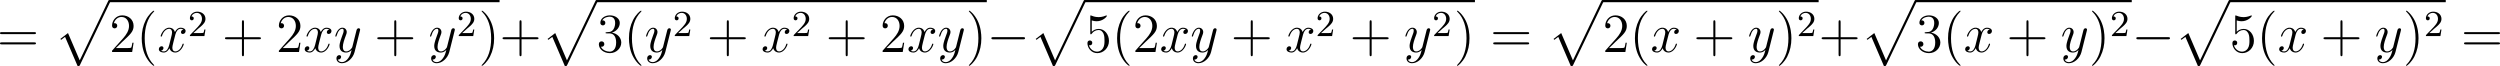 <?xml version='1.0' encoding='UTF-8'?>
<!-- Generated by CodeCogs with dvisvgm 3.2.2 -->
<svg version='1.1' xmlns='http://www.w3.org/2000/svg' xmlns:xlink='http://www.w3.org/1999/xlink' width='613.13pt' height='16.211pt' viewBox='-.167 -.343 613.13 16.211'>
<defs>
<path id='g1-0' d='M7.878-2.75C8.082-2.75 8.297-2.75 8.297-2.989S8.082-3.228 7.878-3.228H1.411C1.207-3.228 .992-3.228 .992-2.989S1.207-2.75 1.411-2.75H7.878Z'/>
<path id='g4-40' d='M3.885 2.905C3.885 2.869 3.885 2.845 3.682 2.642C2.487 1.435 1.817-.538 1.817-2.977C1.817-5.296 2.379-7.293 3.766-8.703C3.885-8.811 3.885-8.835 3.885-8.871C3.885-8.942 3.826-8.966 3.778-8.966C3.622-8.966 2.642-8.106 2.056-6.934C1.447-5.727 1.172-4.447 1.172-2.977C1.172-1.913 1.339-.49 1.961 .789C2.666 2.224 3.646 3.001 3.778 3.001C3.826 3.001 3.885 2.977 3.885 2.905Z'/>
<path id='g4-41' d='M3.371-2.977C3.371-3.885 3.252-5.368 2.582-6.755C1.877-8.189 .897-8.966 .765-8.966C.717-8.966 .658-8.942 .658-8.871C.658-8.835 .658-8.811 .861-8.608C2.056-7.4 2.726-5.428 2.726-2.989C2.726-.669 2.164 1.327 .777 2.738C.658 2.845 .658 2.869 .658 2.905C.658 2.977 .717 3.001 .765 3.001C.921 3.001 1.901 2.14 2.487 .968C3.096-.251 3.371-1.542 3.371-2.977Z'/>
<path id='g4-43' d='M4.77-2.762H8.07C8.237-2.762 8.452-2.762 8.452-2.977C8.452-3.204 8.249-3.204 8.07-3.204H4.77V-6.504C4.77-6.671 4.77-6.886 4.555-6.886C4.328-6.886 4.328-6.683 4.328-6.504V-3.204H1.028C.861-3.204 .646-3.204 .646-2.989C.646-2.762 .849-2.762 1.028-2.762H4.328V.538C4.328 .705 4.328 .921 4.543 .921C4.77 .921 4.77 .717 4.77 .538V-2.762Z'/>
<path id='g4-50' d='M5.26-2.008H4.997C4.961-1.805 4.866-1.148 4.746-.956C4.663-.849 3.981-.849 3.622-.849H1.411C1.733-1.124 2.463-1.889 2.774-2.176C4.591-3.85 5.26-4.471 5.26-5.655C5.26-7.03 4.172-7.95 2.786-7.95S.586-6.767 .586-5.738C.586-5.129 1.112-5.129 1.148-5.129C1.399-5.129 1.71-5.308 1.71-5.691C1.71-6.025 1.482-6.253 1.148-6.253C1.04-6.253 1.016-6.253 .98-6.241C1.207-7.054 1.853-7.603 2.63-7.603C3.646-7.603 4.268-6.755 4.268-5.655C4.268-4.639 3.682-3.754 3.001-2.989L.586-.287V0H4.949L5.26-2.008Z'/>
<path id='g4-51' d='M2.2-4.292C1.997-4.28 1.949-4.268 1.949-4.16C1.949-4.041 2.008-4.041 2.224-4.041H2.774C3.79-4.041 4.244-3.204 4.244-2.056C4.244-.49 3.431-.072 2.845-.072C2.271-.072 1.291-.347 .944-1.136C1.327-1.076 1.674-1.291 1.674-1.722C1.674-2.068 1.423-2.307 1.088-2.307C.801-2.307 .49-2.14 .49-1.686C.49-.622 1.554 .251 2.881 .251C4.304 .251 5.356-.837 5.356-2.044C5.356-3.144 4.471-4.005 3.324-4.208C4.364-4.507 5.033-5.38 5.033-6.312C5.033-7.257 4.053-7.95 2.893-7.95C1.698-7.95 .813-7.221 .813-6.348C.813-5.87 1.184-5.774 1.363-5.774C1.614-5.774 1.901-5.954 1.901-6.312C1.901-6.695 1.614-6.862 1.351-6.862C1.279-6.862 1.255-6.862 1.219-6.85C1.674-7.663 2.798-7.663 2.857-7.663C3.252-7.663 4.029-7.484 4.029-6.312C4.029-6.085 3.993-5.416 3.646-4.902C3.288-4.376 2.881-4.34 2.558-4.328L2.2-4.292Z'/>
<path id='g4-53' d='M1.53-6.85C2.044-6.683 2.463-6.671 2.594-6.671C3.945-6.671 4.806-7.663 4.806-7.831C4.806-7.878 4.782-7.938 4.71-7.938C4.686-7.938 4.663-7.938 4.555-7.89C3.885-7.603 3.312-7.568 3.001-7.568C2.212-7.568 1.65-7.807 1.423-7.902C1.339-7.938 1.315-7.938 1.303-7.938C1.207-7.938 1.207-7.867 1.207-7.675V-4.125C1.207-3.909 1.207-3.838 1.351-3.838C1.411-3.838 1.423-3.85 1.542-3.993C1.877-4.483 2.439-4.77 3.037-4.77C3.67-4.77 3.981-4.184 4.077-3.981C4.28-3.515 4.292-2.929 4.292-2.475S4.292-1.339 3.957-.801C3.694-.371 3.228-.072 2.702-.072C1.913-.072 1.136-.61 .921-1.482C.98-1.459 1.052-1.447 1.112-1.447C1.315-1.447 1.638-1.566 1.638-1.973C1.638-2.307 1.411-2.499 1.112-2.499C.897-2.499 .586-2.391 .586-1.925C.586-.909 1.399 .251 2.726 .251C4.077 .251 5.26-.885 5.26-2.403C5.26-3.826 4.304-5.009 3.049-5.009C2.367-5.009 1.841-4.71 1.53-4.376V-6.85Z'/>
<path id='g4-61' d='M8.07-3.873C8.237-3.873 8.452-3.873 8.452-4.089C8.452-4.316 8.249-4.316 8.07-4.316H1.028C.861-4.316 .646-4.316 .646-4.101C.646-3.873 .849-3.873 1.028-3.873H8.07ZM8.07-1.65C8.237-1.65 8.452-1.65 8.452-1.865C8.452-2.092 8.249-2.092 8.07-2.092H1.028C.861-2.092 .646-2.092 .646-1.877C.646-1.65 .849-1.65 1.028-1.65H8.07Z'/>
<path id='g0-112' d='M5.069 13.868C5.44 13.868 5.452 13.856 5.571 13.629L12.111-.024C12.194-.179 12.194-.203 12.194-.239C12.194-.371 12.099-.478 11.955-.478C11.8-.478 11.752-.371 11.692-.239L5.523 12.625L2.977 6.695L1.315 7.974L1.494 8.165L2.343 7.52L5.069 13.868Z'/>
<path id='g2-120' d='M5.667-4.878C5.284-4.806 5.141-4.519 5.141-4.292C5.141-4.005 5.368-3.909 5.535-3.909C5.894-3.909 6.145-4.22 6.145-4.543C6.145-5.045 5.571-5.272 5.069-5.272C4.34-5.272 3.933-4.555 3.826-4.328C3.551-5.224 2.809-5.272 2.594-5.272C1.375-5.272 .729-3.706 .729-3.443C.729-3.395 .777-3.335 .861-3.335C.956-3.335 .98-3.407 1.004-3.455C1.411-4.782 2.212-5.033 2.558-5.033C3.096-5.033 3.204-4.531 3.204-4.244C3.204-3.981 3.132-3.706 2.989-3.132L2.582-1.494C2.403-.777 2.056-.12 1.423-.12C1.363-.12 1.064-.12 .813-.275C1.243-.359 1.339-.717 1.339-.861C1.339-1.1 1.16-1.243 .933-1.243C.646-1.243 .335-.992 .335-.61C.335-.108 .897 .12 1.411 .12C1.985 .12 2.391-.335 2.642-.825C2.833-.12 3.431 .12 3.873 .12C5.093 .12 5.738-1.447 5.738-1.71C5.738-1.769 5.691-1.817 5.619-1.817C5.511-1.817 5.499-1.757 5.464-1.662C5.141-.61 4.447-.12 3.909-.12C3.491-.12 3.264-.43 3.264-.921C3.264-1.184 3.312-1.375 3.503-2.164L3.921-3.79C4.101-4.507 4.507-5.033 5.057-5.033C5.081-5.033 5.416-5.033 5.667-4.878Z'/>
<path id='g2-121' d='M3.144 1.339C2.821 1.793 2.355 2.2 1.769 2.2C1.626 2.2 1.052 2.176 .873 1.626C.909 1.638 .968 1.638 .992 1.638C1.351 1.638 1.59 1.327 1.59 1.052S1.363 .681 1.184 .681C.992 .681 .574 .825 .574 1.411C.574 2.02 1.088 2.439 1.769 2.439C2.965 2.439 4.172 1.339 4.507 .012L5.679-4.651C5.691-4.71 5.715-4.782 5.715-4.854C5.715-5.033 5.571-5.153 5.392-5.153C5.284-5.153 5.033-5.105 4.937-4.746L4.053-1.231C3.993-1.016 3.993-.992 3.897-.861C3.658-.526 3.264-.12 2.69-.12C2.02-.12 1.961-.777 1.961-1.1C1.961-1.781 2.283-2.702 2.606-3.563C2.738-3.909 2.809-4.077 2.809-4.316C2.809-4.818 2.451-5.272 1.865-5.272C.765-5.272 .323-3.539 .323-3.443C.323-3.395 .371-3.335 .454-3.335C.562-3.335 .574-3.383 .622-3.551C.909-4.555 1.363-5.033 1.829-5.033C1.937-5.033 2.14-5.033 2.14-4.639C2.14-4.328 2.008-3.981 1.829-3.527C1.243-1.961 1.243-1.566 1.243-1.279C1.243-.143 2.056 .12 2.654 .12C3.001 .12 3.431 .012 3.85-.43L3.862-.418C3.682 .287 3.563 .753 3.144 1.339Z'/>
<path id='g3-50' d='M2.248-1.626C2.375-1.745 2.71-2.008 2.837-2.12C3.332-2.574 3.802-3.013 3.802-3.738C3.802-4.686 3.005-5.3 2.008-5.3C1.052-5.3 .422-4.575 .422-3.866C.422-3.475 .733-3.419 .845-3.419C1.012-3.419 1.259-3.539 1.259-3.842C1.259-4.256 .861-4.256 .765-4.256C.996-4.838 1.53-5.037 1.921-5.037C2.662-5.037 3.045-4.407 3.045-3.738C3.045-2.909 2.463-2.303 1.522-1.339L.518-.303C.422-.215 .422-.199 .422 0H3.571L3.802-1.427H3.555C3.531-1.267 3.467-.869 3.371-.717C3.324-.654 2.718-.654 2.59-.654H1.172L2.248-1.626Z'/>
</defs>
<g id='page1' transform='matrix(1.13 0 0 1.13 -44.802 -91.727)'>
<use x='38.854' y='92.154' xlink:href='#g4-61'/>
<use x='51.28' y='81.349' xlink:href='#g0-112'/>
<rect x='63.235' y='80.871' height='.478' width='84.689'/>
<use x='63.235' y='92.154' xlink:href='#g4-50'/>
<use x='69.088' y='92.154' xlink:href='#g4-40'/>
<use x='73.64' y='92.154' xlink:href='#g2-120'/>
<use x='80.292' y='88.701' xlink:href='#g3-50'/>
<use x='87.681' y='92.154' xlink:href='#g4-43'/>
<use x='99.443' y='92.154' xlink:href='#g4-50'/>
<use x='105.296' y='92.154' xlink:href='#g2-120'/>
<use x='111.948' y='92.154' xlink:href='#g2-121'/>
<use x='120.741' y='92.154' xlink:href='#g4-43'/>
<use x='132.502' y='92.154' xlink:href='#g2-121'/>
<use x='138.639' y='88.701' xlink:href='#g3-50'/>
<use x='143.371' y='92.154' xlink:href='#g4-41'/>
<use x='147.924' y='92.154' xlink:href='#g4-43'/>
<use x='157.028' y='81.349' xlink:href='#g0-112'/>
<rect x='168.983' y='80.871' height='.478' width='84.689'/>
<use x='168.983' y='92.154' xlink:href='#g4-51'/>
<use x='174.836' y='92.154' xlink:href='#g4-40'/>
<use x='179.389' y='92.154' xlink:href='#g2-121'/>
<use x='185.525' y='88.701' xlink:href='#g3-50'/>
<use x='192.914' y='92.154' xlink:href='#g4-43'/>
<use x='204.676' y='92.154' xlink:href='#g2-120'/>
<use x='211.328' y='88.701' xlink:href='#g3-50'/>
<use x='218.717' y='92.154' xlink:href='#g4-43'/>
<use x='230.478' y='92.154' xlink:href='#g4-50'/>
<use x='236.331' y='92.154' xlink:href='#g2-120'/>
<use x='242.983' y='92.154' xlink:href='#g2-121'/>
<use x='249.12' y='92.154' xlink:href='#g4-41'/>
<use x='253.672' y='92.154' xlink:href='#g1-0'/>
<use x='262.971' y='81.349' xlink:href='#g0-112'/>
<rect x='274.926' y='80.871' height='.478' width='84.689'/>
<use x='274.926' y='92.154' xlink:href='#g4-53'/>
<use x='280.779' y='92.154' xlink:href='#g4-40'/>
<use x='285.331' y='92.154' xlink:href='#g4-50'/>
<use x='291.184' y='92.154' xlink:href='#g2-120'/>
<use x='297.836' y='92.154' xlink:href='#g2-121'/>
<use x='306.63' y='92.154' xlink:href='#g4-43'/>
<use x='318.391' y='92.154' xlink:href='#g2-120'/>
<use x='325.043' y='88.701' xlink:href='#g3-50'/>
<use x='332.432' y='92.154' xlink:href='#g4-43'/>
<use x='344.193' y='92.154' xlink:href='#g2-121'/>
<use x='350.33' y='88.701' xlink:href='#g3-50'/>
<use x='355.062' y='92.154' xlink:href='#g4-41'/>
<use x='362.935' y='92.154' xlink:href='#g4-61'/>
<use x='375.361' y='81.349' xlink:href='#g0-112'/>
<rect x='387.316' y='80.871' height='.478' width='46.897'/>
<use x='387.316' y='92.154' xlink:href='#g4-50'/>
<use x='393.169' y='92.154' xlink:href='#g4-40'/>
<use x='397.721' y='92.154' xlink:href='#g2-120'/>
<use x='407.03' y='92.154' xlink:href='#g4-43'/>
<use x='418.791' y='92.154' xlink:href='#g2-121'/>
<use x='424.928' y='92.154' xlink:href='#g4-41'/>
<use x='429.48' y='88.701' xlink:href='#g3-50'/>
<use x='434.213' y='92.154' xlink:href='#g4-43'/>
<use x='443.317' y='81.349' xlink:href='#g0-112'/>
<rect x='455.273' y='80.871' height='.478' width='46.897'/>
<use x='455.273' y='92.154' xlink:href='#g4-51'/>
<use x='461.126' y='92.154' xlink:href='#g4-40'/>
<use x='465.678' y='92.154' xlink:href='#g2-120'/>
<use x='474.987' y='92.154' xlink:href='#g4-43'/>
<use x='486.748' y='92.154' xlink:href='#g2-121'/>
<use x='492.885' y='92.154' xlink:href='#g4-41'/>
<use x='497.437' y='88.701' xlink:href='#g3-50'/>
<use x='502.169' y='92.154' xlink:href='#g1-0'/>
<use x='511.468' y='81.349' xlink:href='#g0-112'/>
<rect x='523.423' y='80.871' height='.478' width='46.897'/>
<use x='523.423' y='92.154' xlink:href='#g4-53'/>
<use x='529.276' y='92.154' xlink:href='#g4-40'/>
<use x='533.828' y='92.154' xlink:href='#g2-120'/>
<use x='543.137' y='92.154' xlink:href='#g4-43'/>
<use x='554.898' y='92.154' xlink:href='#g2-121'/>
<use x='561.035' y='92.154' xlink:href='#g4-41'/>
<use x='565.587' y='88.701' xlink:href='#g3-50'/>
<use x='573.64' y='92.154' xlink:href='#g4-61'/>
</g>
</svg>